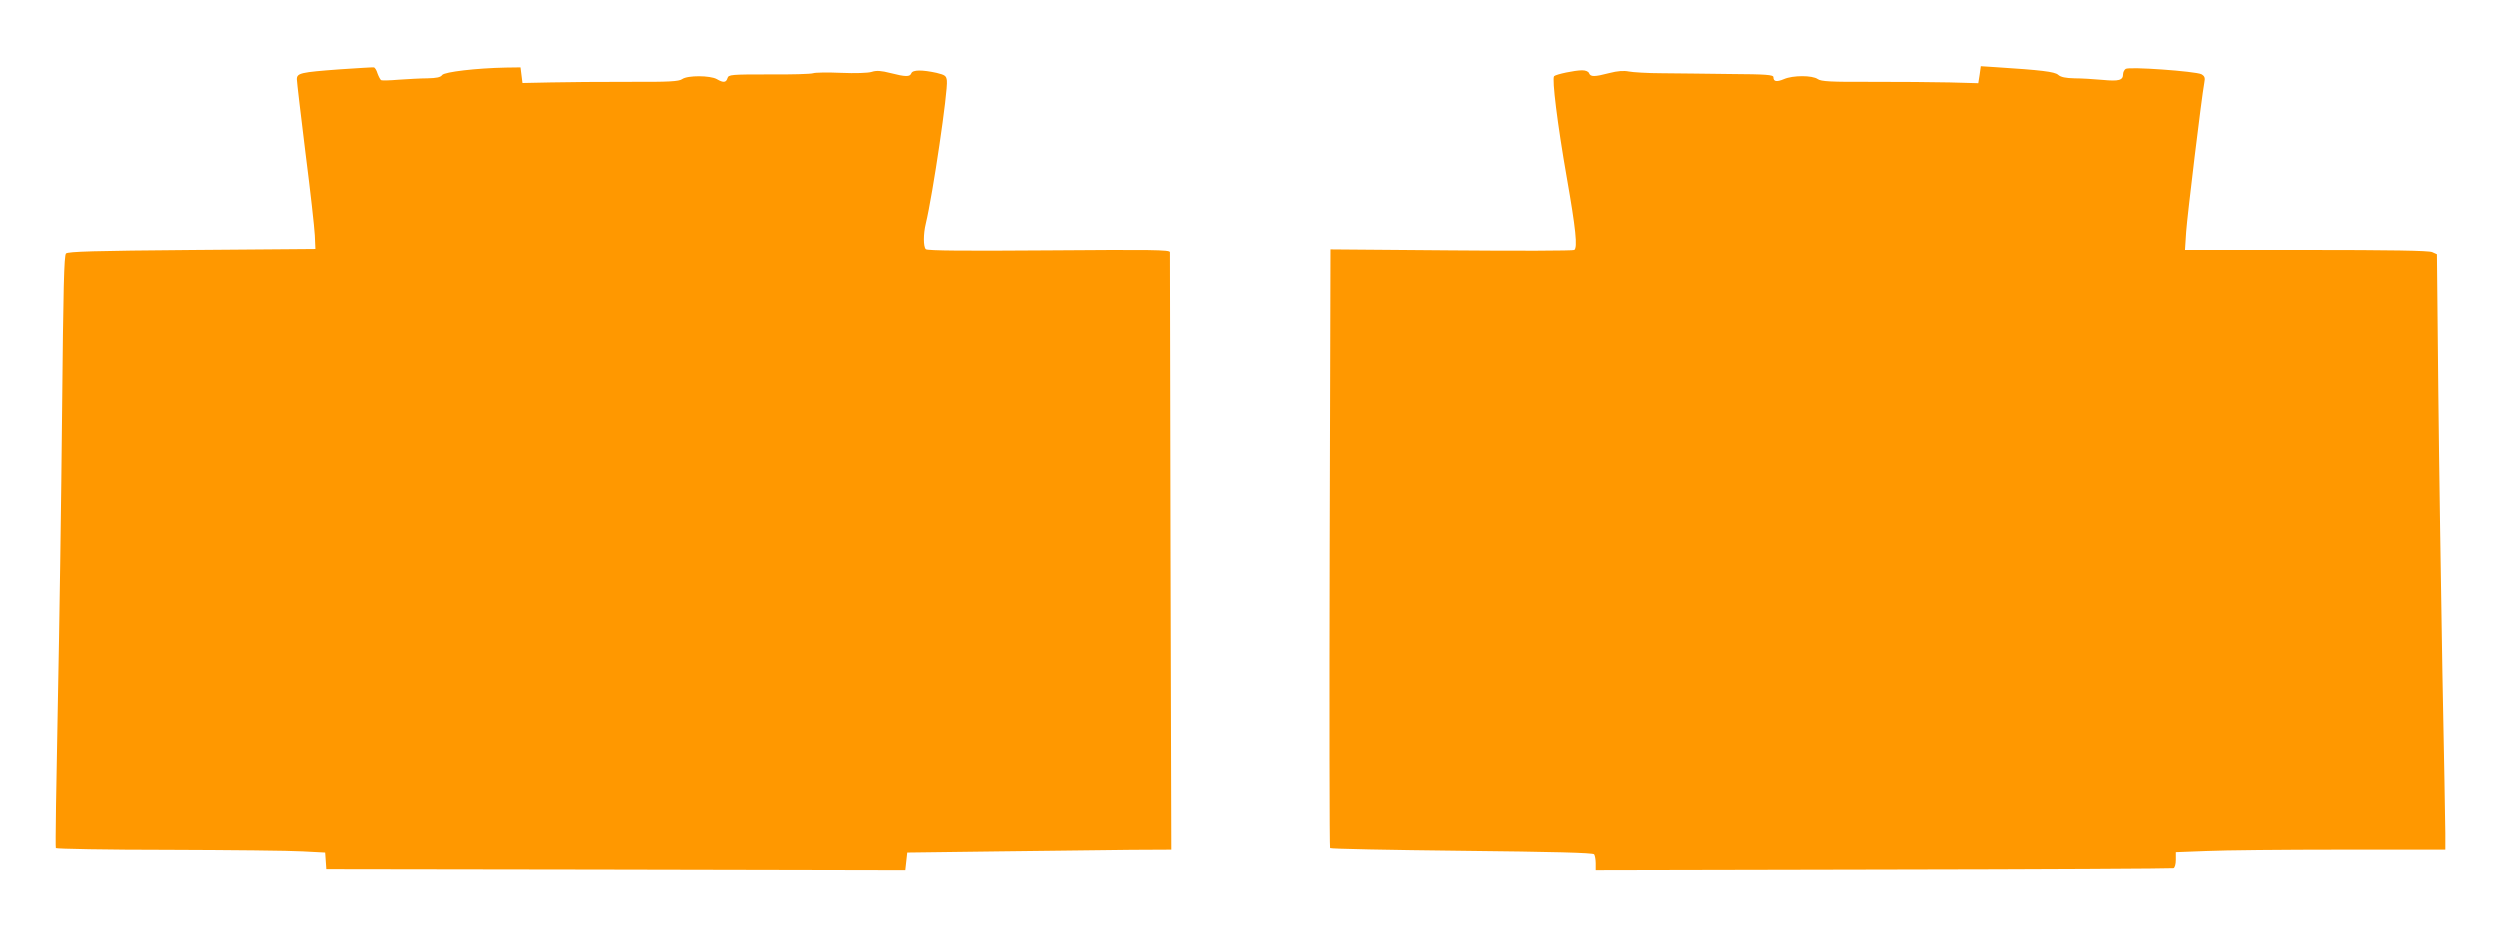 <?xml version="1.0" standalone="no"?>
<!DOCTYPE svg PUBLIC "-//W3C//DTD SVG 20010904//EN"
 "http://www.w3.org/TR/2001/REC-SVG-20010904/DTD/svg10.dtd">
<svg version="1.0" xmlns="http://www.w3.org/2000/svg"
 width="1280pt" height="483pt" viewBox="0 0 1280 483"
 preserveAspectRatio="xMidYMid meet">
<g transform="translate(0,483) scale(0.1,-0.1)"
fill="#ff9800" stroke="none">
<path d="M1740 4475 c-201 -15 -220 -19 -220 -51 0 -12 20 -182 44 -376 25
-194 46 -384 48 -423 l3 -70 -632 -5 c-500 -4 -635 -8 -645 -18 -10 -10 -14
-176 -20 -805 -4 -436 -14 -1116 -22 -1511 -8 -396 -13 -724 -10 -728 3 -4
263 -9 577 -9 315 -1 624 -4 687 -8 l115 -6 3 -42 3 -43 1385 -2 c761 -2 1428
-3 1482 -3 l97 0 5 45 5 45 470 6 c259 3 563 7 676 8 l206 1 -4 1523 c-2 837
-3 1528 -3 1536 0 12 -95 13 -620 9 -423 -3 -622 -2 -630 6 -13 13 -13 78 0
131 36 150 114 679 108 732 -3 25 -9 29 -53 40 -73 16 -122 16 -129 -2 -7 -19
-29 -19 -107 1 -47 12 -71 14 -96 6 -18 -6 -85 -8 -157 -5 -68 3 -132 2 -143
-2 -10 -4 -111 -7 -225 -6 -197 0 -207 -1 -213 -19 -7 -23 -21 -25 -55 -5 -34
19 -149 20 -177 0 -17 -12 -65 -15 -275 -14 -139 0 -318 -1 -398 -3 l-145 -3
-5 40 -5 40 -75 -1 c-151 -3 -314 -22 -326 -38 -8 -12 -29 -16 -75 -17 -35 0
-101 -4 -147 -7 -46 -4 -87 -5 -91 -2 -4 3 -12 18 -18 34 -5 17 -13 30 -19 31
-5 1 -83 -4 -174 -10z"/>
<path d="M10136 4448 l-7 -44 -147 4 c-81 2 -261 3 -400 3 -210 -1 -258 2
-275 14 -28 20 -127 20 -173 0 -38 -16 -54 -13 -54 10 0 12 -38 15 -217 16
-120 2 -279 3 -353 4 -74 0 -151 5 -171 9 -25 5 -57 3 -99 -8 -77 -20 -96 -20
-104 -1 -3 9 -18 15 -35 15 -38 0 -133 -20 -144 -30 -12 -11 17 -246 65 -520
46 -262 56 -359 38 -370 -6 -4 -290 -5 -630 -2 l-618 5 -4 -1529 c-2 -841 -1
-1532 2 -1536 3 -4 307 -10 675 -14 469 -5 672 -10 677 -18 4 -6 8 -27 8 -46
l0 -35 1472 3 c810 1 1479 5 1486 7 7 2 12 21 12 43 l0 39 158 6 c86 4 397 7
690 7 l532 0 0 83 c0 45 -7 417 -15 827 -7 410 -17 1058 -21 1442 l-7 696 -24
11 c-16 8 -216 11 -645 11 l-621 0 6 93 c6 84 79 689 93 764 5 25 2 33 -15 43
-30 15 -372 40 -388 27 -7 -5 -13 -17 -13 -27 0 -31 -21 -37 -105 -29 -44 4
-109 8 -144 8 -45 1 -70 6 -83 18 -18 16 -87 24 -319 39 l-77 5 -6 -43z"/>
</g>
</svg>
